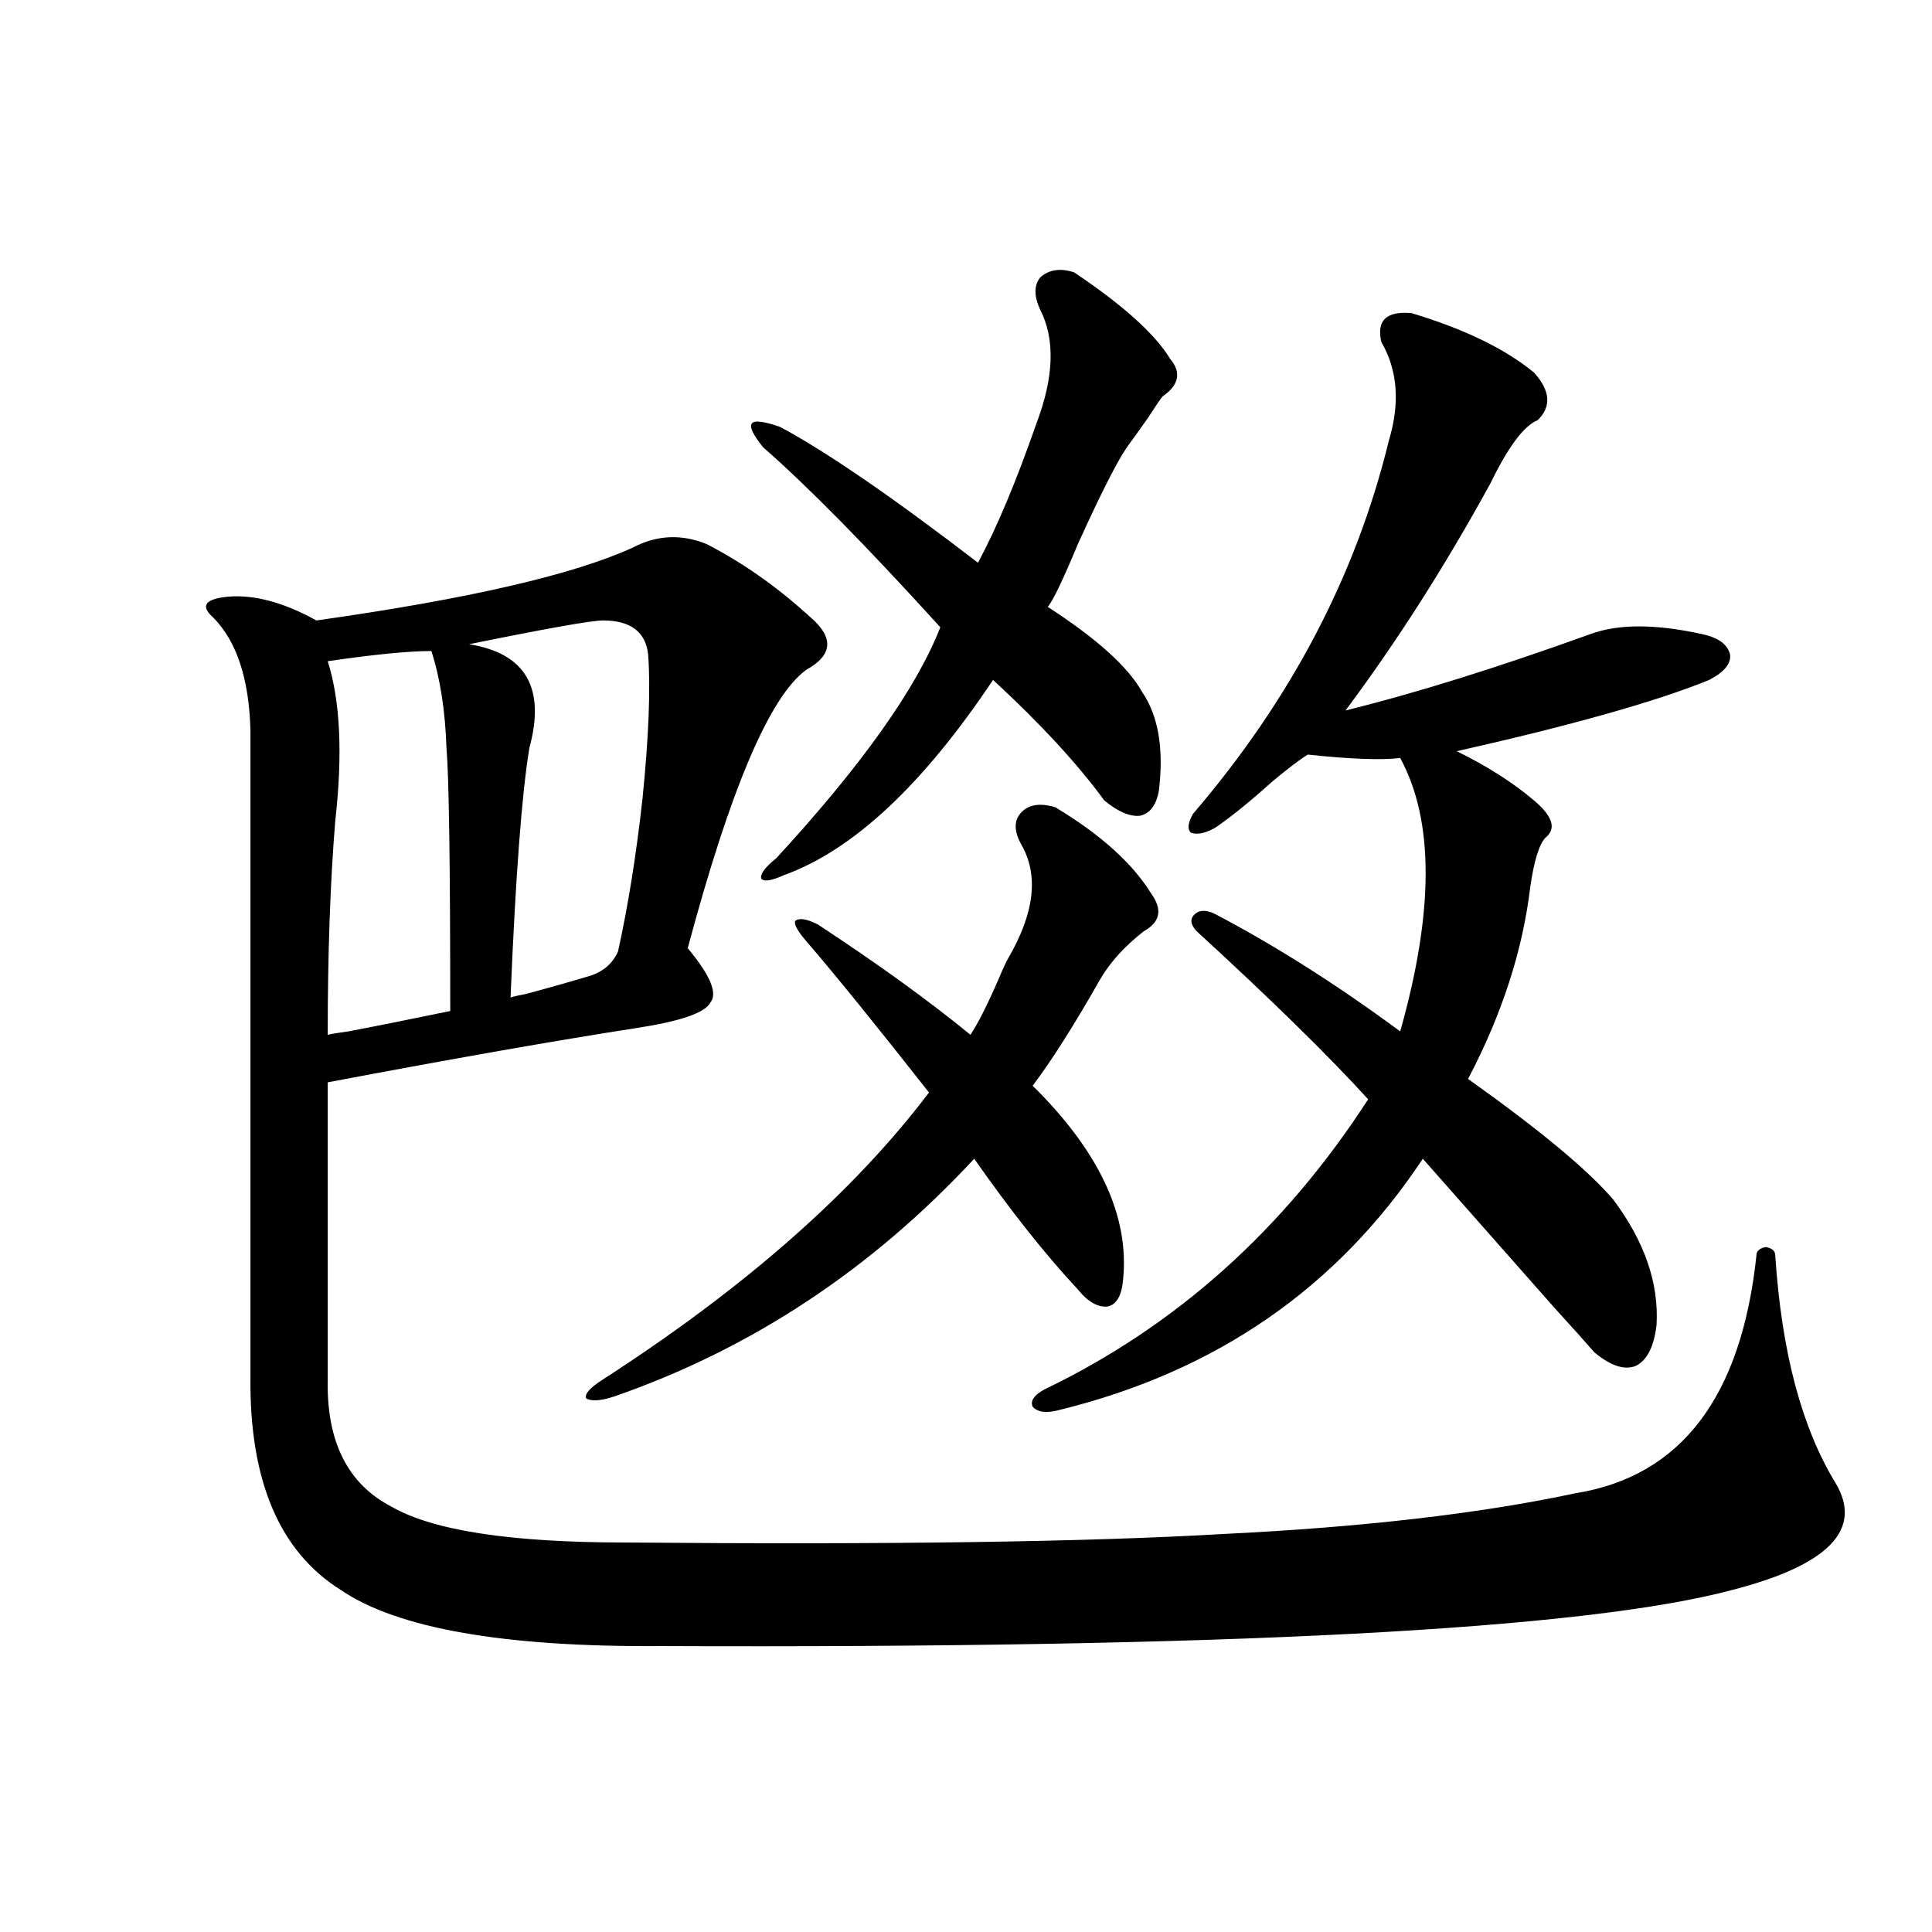 <?xml version="1.0" encoding="utf-8"?>
<!-- Generator: Adobe Illustrator 16.0.0, SVG Export Plug-In . SVG Version: 6.00 Build 0)  -->
<!DOCTYPE svg PUBLIC "-//W3C//DTD SVG 1.1//EN" "http://www.w3.org/Graphics/SVG/1.1/DTD/svg11.dtd">
<svg version="1.1" id="图层_1" xmlns="http://www.w3.org/2000/svg" xmlns:xlink="http://www.w3.org/1999/xlink" x="0px" y="0px"
	 width="1000px" height="1000px" viewBox="0 0 1000 1000" enable-background="new 0 0 1000 1000" xml:space="preserve">
<path d="M365.723,281.598c18.201,9.38,35.441,21.396,51.706,36.035c0.641,0.591,1.296,1.181,1.951,1.758
	c12.348,10.547,11.707,19.638-1.951,27.246c-18.871,13.485-39.358,61.523-61.462,144.141c11.707,14.063,15.609,23.442,11.707,28.125
	c-2.606,5.273-15.289,9.668-38.048,13.184c-41.63,6.454-94.967,15.82-159.996,28.125V714.02
	c-0.655,32.231,10.396,54.204,33.17,65.918c21.463,12.305,61.782,18.457,120.973,18.457c135.927,1.181,239.019-0.288,309.261-4.395
	c72.193-3.516,133-10.547,182.435-21.094c54.633-8.789,85.852-49.796,93.656-123.047c0-2.335,1.616-3.804,4.878-4.395
	c3.247,0.591,4.878,2.06,4.878,4.395c3.247,49.81,13.658,89.071,31.219,117.773c14.299,24.032-3.582,42.489-53.657,55.371
	c-76.751,20.503-261.457,30.171-554.133,29.004c-81.309,0.577-136.582-9.091-165.85-29.004
	c-31.874-19.913-47.483-56.827-46.828-110.742V378.277c-0.655-26.944-7.164-46.582-19.512-58.887
	c-3.262-2.925-4.237-5.273-2.927-7.031c1.296-1.758,4.878-2.925,10.731-3.516c13.658-1.167,28.933,2.938,45.853,12.305
	c78.688-11.124,133.32-23.73,163.898-37.793C340.022,276.915,352.705,276.324,365.723,281.598z M173.532,424.859
	c-2.606,31.641-3.902,68.555-3.902,110.742c2.592-0.577,6.174-1.167,10.731-1.758c12.348-2.335,29.908-5.851,52.682-10.547
	c0-75.586-0.655-120.987-1.951-136.23c-0.655-19.336-3.262-36.035-7.805-50.098c-11.707,0-29.603,1.758-53.657,5.273
	C176.124,362.759,177.435,390.294,173.532,424.859z M274.018,387.066c-3.902,23.442-7.164,66.509-9.756,129.199
	c1.951-0.577,4.543-1.167,7.805-1.758c11.052-2.925,22.438-6.152,34.146-9.668c6.494-2.335,11.052-6.44,13.658-12.305
	c5.198-23.429,9.421-49.796,12.683-79.102c3.247-32.218,4.223-57.129,2.927-74.707c-1.311-11.714-9.115-17.578-23.414-17.578
	c-5.854,0-28.947,4.106-69.267,12.305C272.066,338.149,282.463,356.017,274.018,387.066z M581.327,662.164
	c-0.655,8.212-3.262,12.896-7.805,14.063c-5.213,0.591-10.411-2.335-15.609-8.789c-16.92-18.155-34.801-40.718-53.657-67.676
	c-53.337,57.431-115.454,98.438-186.337,123.047c-7.164,2.349-12.042,2.637-14.634,0.879c-0.655-2.335,2.271-5.562,8.78-9.668
	c73.489-47.461,129.753-96.968,168.776-148.535c-26.676-33.976-47.804-60.054-63.413-78.223c-4.558-5.273-6.509-8.789-5.854-10.547
	c1.951-1.758,5.854-1.167,11.707,1.758c31.219,20.517,57.56,39.551,79.022,57.129c3.902-5.851,8.78-15.519,14.634-29.004
	c1.951-4.683,3.567-8.198,4.878-10.547c13.658-23.429,15.93-43.066,6.829-58.887c-3.902-7.031-3.902-12.593,0-16.699
	c3.902-4.093,9.756-4.972,17.561-2.637c23.414,14.063,39.999,29.004,49.755,44.824c5.854,8.212,4.543,14.653-3.902,19.336
	c-9.756,7.622-17.24,15.82-22.438,24.609c-13.658,24.032-25.365,42.489-35.121,55.371
	C568.965,595.958,584.574,629.356,581.327,662.164z M555.962,140.973c25.365,17.001,41.95,31.942,49.755,44.824
	c5.854,7.031,4.543,13.485-3.902,19.336c-0.655,0.59-3.262,4.395-7.805,11.426c-4.558,6.454-8.14,11.426-10.731,14.941
	c-5.213,7.621-13.658,24.32-25.365,50.098c-7.805,18.759-13.018,29.595-15.609,32.52c25.365,16.411,41.615,31.063,48.779,43.945
	c8.445,12.305,11.372,29.306,8.78,50.977c-1.311,7.622-4.558,12.017-9.756,13.184c-5.213,0.591-11.387-2.046-18.536-7.91
	c-13.658-18.745-32.85-39.551-57.56-62.402c-36.432,54.492-72.528,88.192-108.29,101.074c-6.509,2.938-10.411,3.516-11.707,1.758
	c-0.655-2.335,1.951-5.851,7.805-10.547c44.222-48.038,72.514-87.891,84.876-119.531c-37.728-41.597-68.291-72.647-91.705-93.164
	c-5.213-6.441-7.164-10.547-5.854-12.305c1.296-1.758,6.174-1.168,14.634,1.758c24.055,12.895,58.2,36.337,102.437,70.313
	c9.756-18.155,19.832-42.188,30.243-72.07c9.101-24.02,9.756-43.644,1.951-58.887c-3.262-7.031-3.262-12.594,0-16.699
	C542.944,139.517,548.798,138.638,555.962,140.973z M730.592,162.066c27.316,8.212,48.444,18.457,63.413,30.762
	c8.445,9.379,9.101,17.578,1.951,24.609c-7.164,2.938-15.289,13.773-24.39,32.52c-23.414,42.778-48.459,82.04-75.12,117.773
	c35.762-8.789,78.047-21.973,126.826-39.551c14.299-5.273,33.49-5.273,57.56,0c8.445,1.758,13.323,5.273,14.634,10.547
	c0.641,4.696-2.927,9.091-10.731,13.184c-27.316,11.138-70.897,23.442-130.729,36.914c15.609,7.622,28.933,16.122,39.999,25.488
	c9.756,8.212,11.707,14.653,5.854,19.336c-3.262,3.516-5.854,12.017-7.805,25.488c-3.902,32.821-14.634,65.918-32.194,99.316
	c37.072,26.367,62.103,47.173,75.12,62.402c16.25,21.685,23.734,43.368,22.438,65.039c-1.311,11.138-4.878,18.169-10.731,21.094
	c-5.854,2.349-13.018,0-21.463-7.031c-4.558-5.273-11.387-12.882-20.487-22.852c-27.972-31.641-50.73-57.417-68.291-77.344
	c-44.236,66.797-106.994,110.165-188.288,130.078c-6.509,1.758-11.066,1.181-13.658-1.758c-1.311-2.925,0.641-5.851,5.854-8.789
	c68.291-32.808,124.22-82.905,167.801-150.293c-20.822-22.852-50.41-51.855-88.778-87.012c-3.262-3.516-3.582-6.44-0.976-8.789
	c2.592-2.335,6.174-2.335,10.731,0c31.219,16.411,63.078,36.626,95.607,60.645c17.561-62.101,17.561-109.272,0-141.504
	c-9.756,1.181-25.7,0.591-47.804-1.758c-3.902,2.349-10.091,7.031-18.536,14.063c-11.066,9.97-20.822,17.88-29.268,23.73
	c-5.213,2.938-9.436,3.817-12.683,2.637c-1.951-1.758-1.631-4.972,0.976-9.668c50.73-59.175,84.541-123.624,101.461-193.359
	c5.854-19.336,4.543-36.324-3.902-50.977C712.376,165.884,717.574,160.898,730.592,162.066z"/>
</svg>

